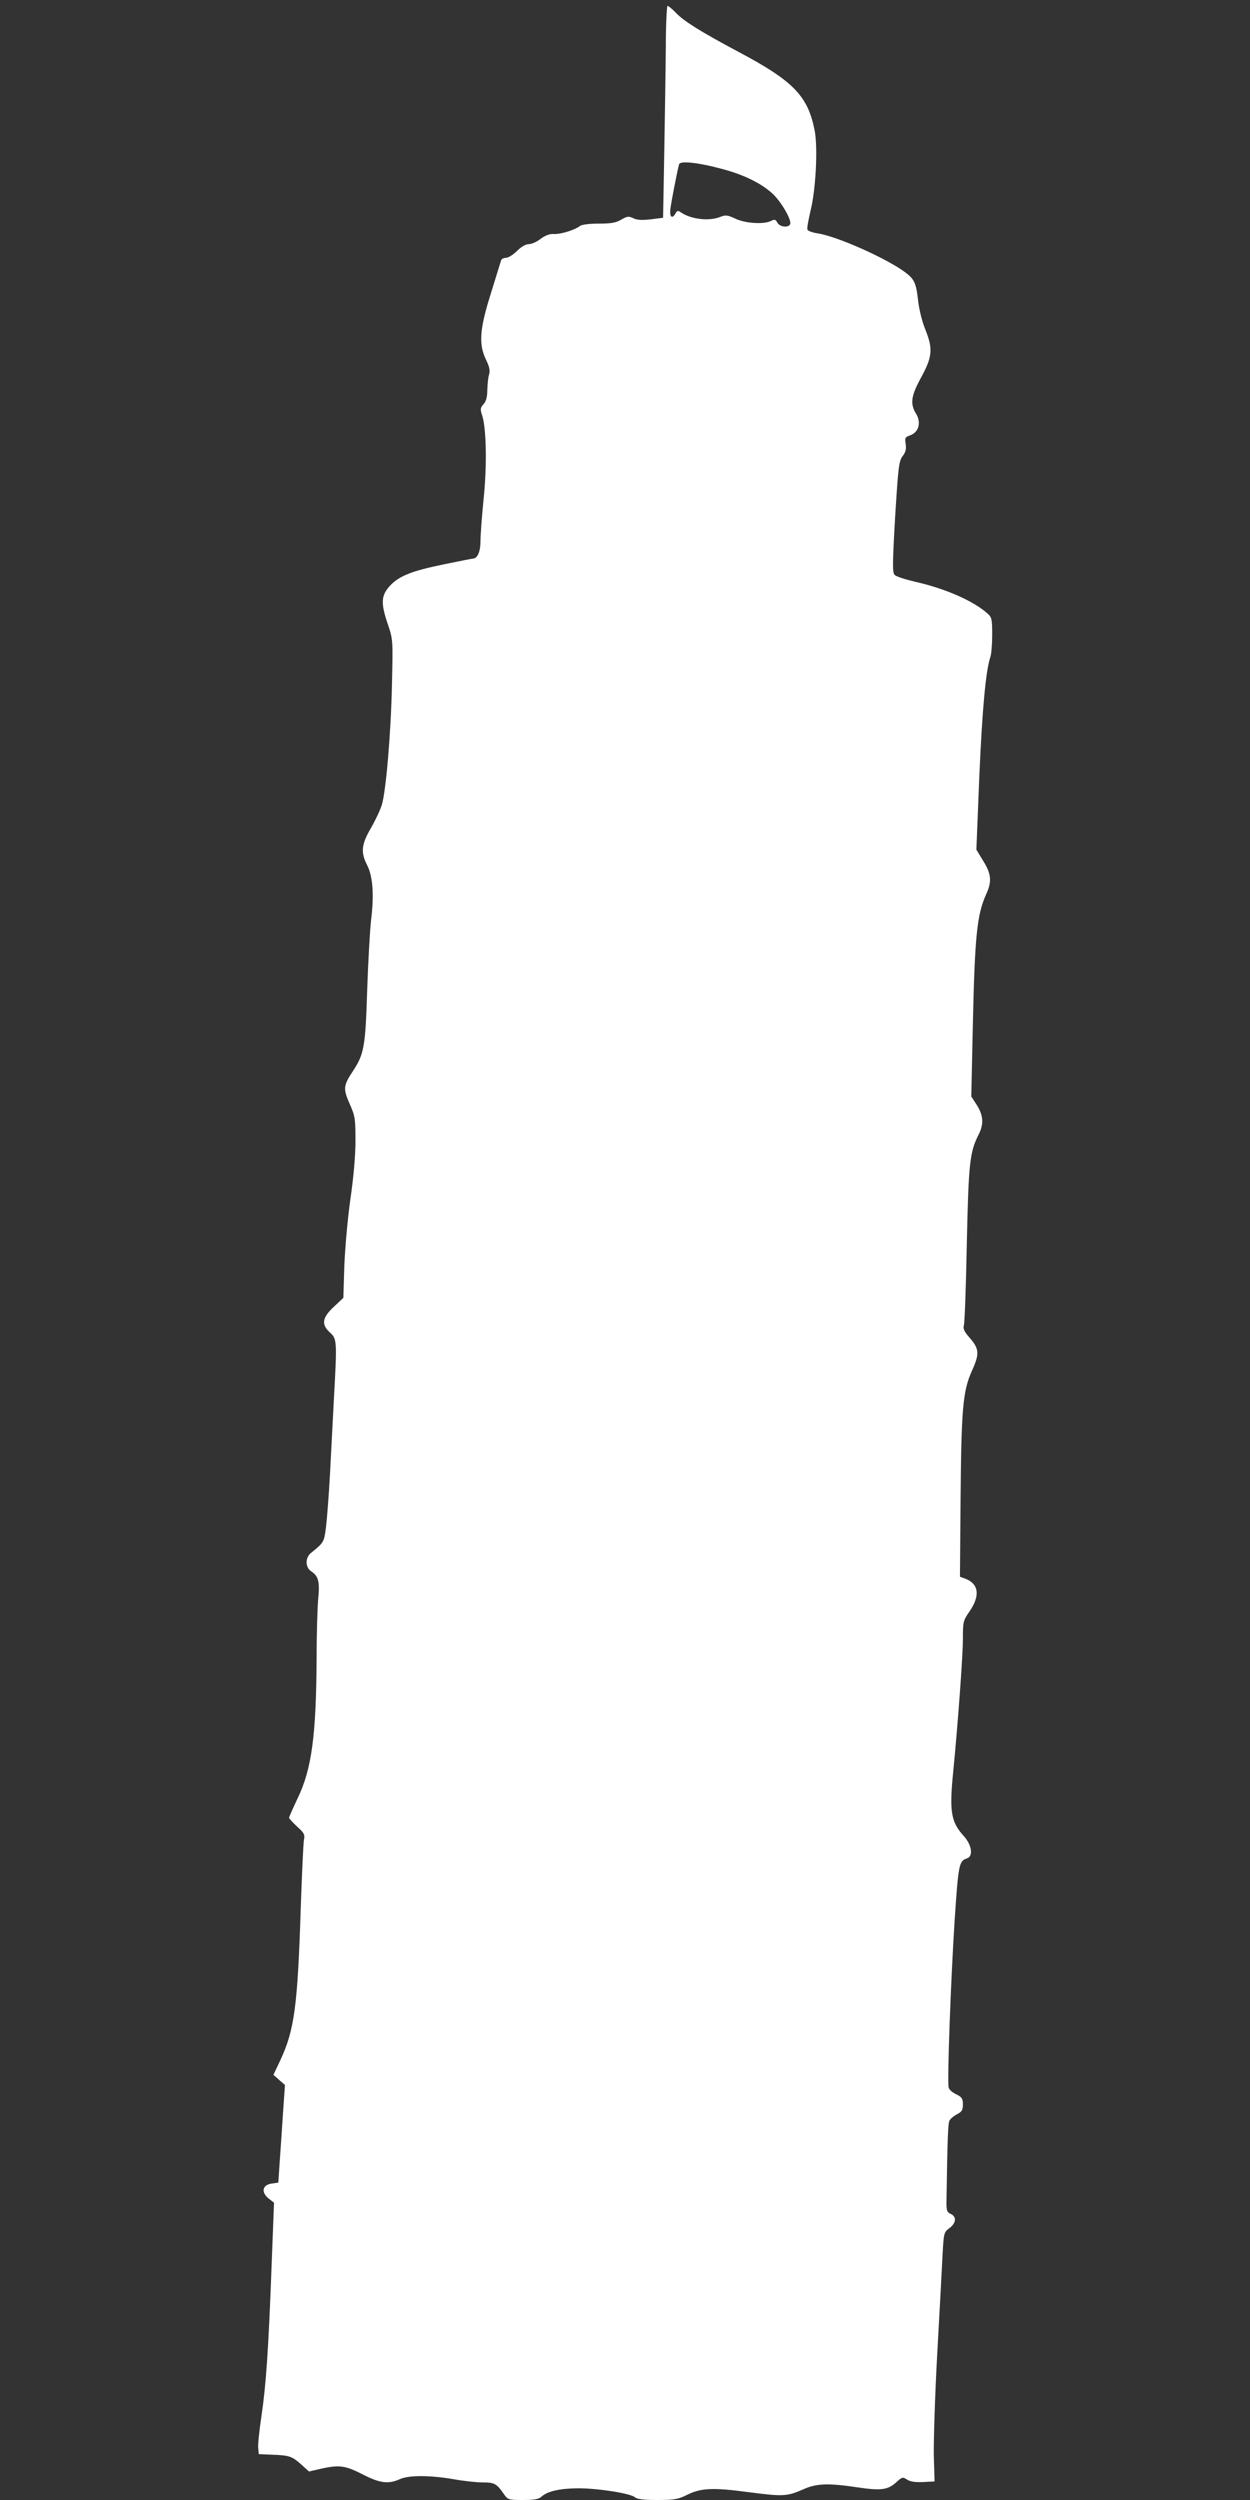 <?xml version="1.0" standalone="no"?>
<!DOCTYPE svg PUBLIC "-//W3C//DTD SVG 20010904//EN"
 "http://www.w3.org/TR/2001/REC-SVG-20010904/DTD/svg10.dtd">
<svg version="1.0" xmlns="http://www.w3.org/2000/svg"
 width="640pt" height="1280pt" viewBox="0 0 640 1280"
 preserveAspectRatio="xMidYMid meet">
<rect x="0" y="0" width="640" height="1280" fill="#333333" stroke="none"/>
<g transform="translate(0,1280) scale(0.1,-0.1)"
fill="#ffffff" stroke="none">
<path d="M3409 12558 c-1 -117 -5 -361 -8 -543 l-6 -330 -63 -8 c-46 -5 -71
-4 -90 6 -24 11 -31 10 -62 -8 -27 -16 -53 -20 -116 -20 -49 0 -87 -5 -96 -13
-24 -19 -99 -43 -133 -40 -21 1 -43 -7 -67 -25 -19 -15 -46 -27 -60 -27 -16 0
-39 -13 -61 -35 -19 -19 -45 -35 -56 -35 -12 0 -23 -6 -25 -12 -2 -7 -26 -83
-52 -168 -59 -186 -64 -263 -25 -343 17 -35 21 -54 15 -75 -5 -15 -8 -50 -9
-79 0 -36 -6 -57 -19 -72 -17 -19 -18 -26 -7 -59 21 -66 25 -255 7 -428 -9
-89 -16 -187 -16 -217 0 -51 -16 -87 -38 -87 -4 0 -70 -13 -147 -29 -167 -34
-233 -60 -280 -112 -44 -49 -46 -87 -9 -196 26 -77 26 -80 21 -303 -5 -253
-31 -552 -52 -621 -8 -26 -33 -79 -56 -119 -49 -84 -53 -124 -19 -190 29 -57
36 -152 20 -280 -6 -52 -15 -214 -20 -360 -9 -291 -16 -327 -73 -414 -49 -74
-51 -90 -17 -167 28 -63 30 -76 30 -191 0 -77 -10 -188 -26 -298 -14 -98 -27
-247 -31 -340 l-5 -165 -49 -46 c-60 -56 -65 -91 -19 -132 35 -32 36 -43 20
-332 -5 -99 -14 -272 -20 -385 -6 -113 -16 -239 -21 -280 -10 -77 -11 -78 -78
-132 -29 -25 -28 -73 2 -93 38 -25 45 -52 36 -145 -4 -47 -8 -182 -8 -301 -2
-395 -25 -567 -97 -716 -24 -51 -44 -96 -44 -100 0 -4 19 -24 41 -45 37 -33
41 -42 35 -70 -3 -18 -10 -172 -16 -343 -16 -509 -33 -630 -105 -784 l-35 -74
29 -26 30 -26 -10 -145 c-5 -80 -13 -192 -17 -250 l-7 -105 -35 -5 c-47 -7
-54 -44 -15 -76 l28 -22 -12 -313 c-16 -436 -29 -622 -52 -777 -11 -73 -19
-148 -17 -165 l3 -32 65 -3 c91 -3 105 -8 151 -49 l41 -37 61 14 c93 21 125
17 214 -29 88 -45 131 -51 191 -24 47 21 157 20 277 -1 50 -9 116 -16 147 -16
61 0 71 -6 111 -64 17 -24 23 -26 94 -26 56 0 81 4 94 16 32 29 93 43 188 44
105 0 268 -26 292 -46 11 -10 45 -14 115 -14 85 0 106 4 147 24 74 38 134 41
321 16 176 -23 196 -22 282 16 65 29 126 31 273 9 120 -18 157 -14 200 26 30
27 33 28 56 13 16 -10 41 -14 82 -12 l58 3 -4 135 c-1 74 6 311 18 525 12 215
24 441 27 503 6 110 7 113 35 134 35 26 38 59 6 73 -19 9 -22 17 -21 70 5 325
8 392 15 407 5 10 23 25 39 33 25 13 30 22 30 50 0 30 -5 38 -34 52 -19 9 -37
24 -39 35 -8 29 11 550 31 860 19 283 22 300 63 313 33 11 25 68 -16 114 -67
73 -75 127 -54 336 23 234 49 587 49 673 0 89 1 94 35 143 55 81 46 141 -25
167 l-25 9 3 384 c4 477 11 566 59 672 40 89 37 112 -18 174 -22 26 -29 41
-24 57 4 11 11 199 15 416 9 415 15 471 60 560 28 54 25 98 -8 151 l-29 45 8
369 c10 452 21 562 68 666 30 65 27 104 -15 171 l-35 58 15 373 c15 346 33
541 56 611 6 16 10 68 10 116 0 77 -2 89 -22 107 -71 65 -216 129 -371 164
-51 12 -98 27 -106 35 -12 11 -12 52 2 296 16 257 19 286 38 312 16 21 20 37
16 63 -5 31 -3 35 23 44 44 16 58 66 30 111 -31 51 -26 91 27 187 57 105 60
145 21 243 -16 38 -32 103 -37 146 -10 91 -19 112 -64 146 -95 72 -351 186
-450 201 -27 4 -51 13 -53 19 -3 7 5 50 16 97 27 108 38 323 21 411 -35 177
-108 253 -391 403 -189 101 -277 155 -319 199 -19 20 -39 36 -43 36 -4 0 -9
-96 -9 -212z m288 -623 c113 -30 200 -73 259 -127 45 -42 101 -139 89 -157
-11 -19 -54 -12 -65 9 -9 17 -14 18 -32 9 -36 -19 -134 -13 -184 12 -39 18
-49 19 -75 9 -57 -24 -150 -13 -202 22 -15 11 -20 10 -28 -4 -17 -31 -31 -20
-27 20 4 35 36 200 45 231 5 19 99 9 220 -24z"/>
</g>
</svg>
